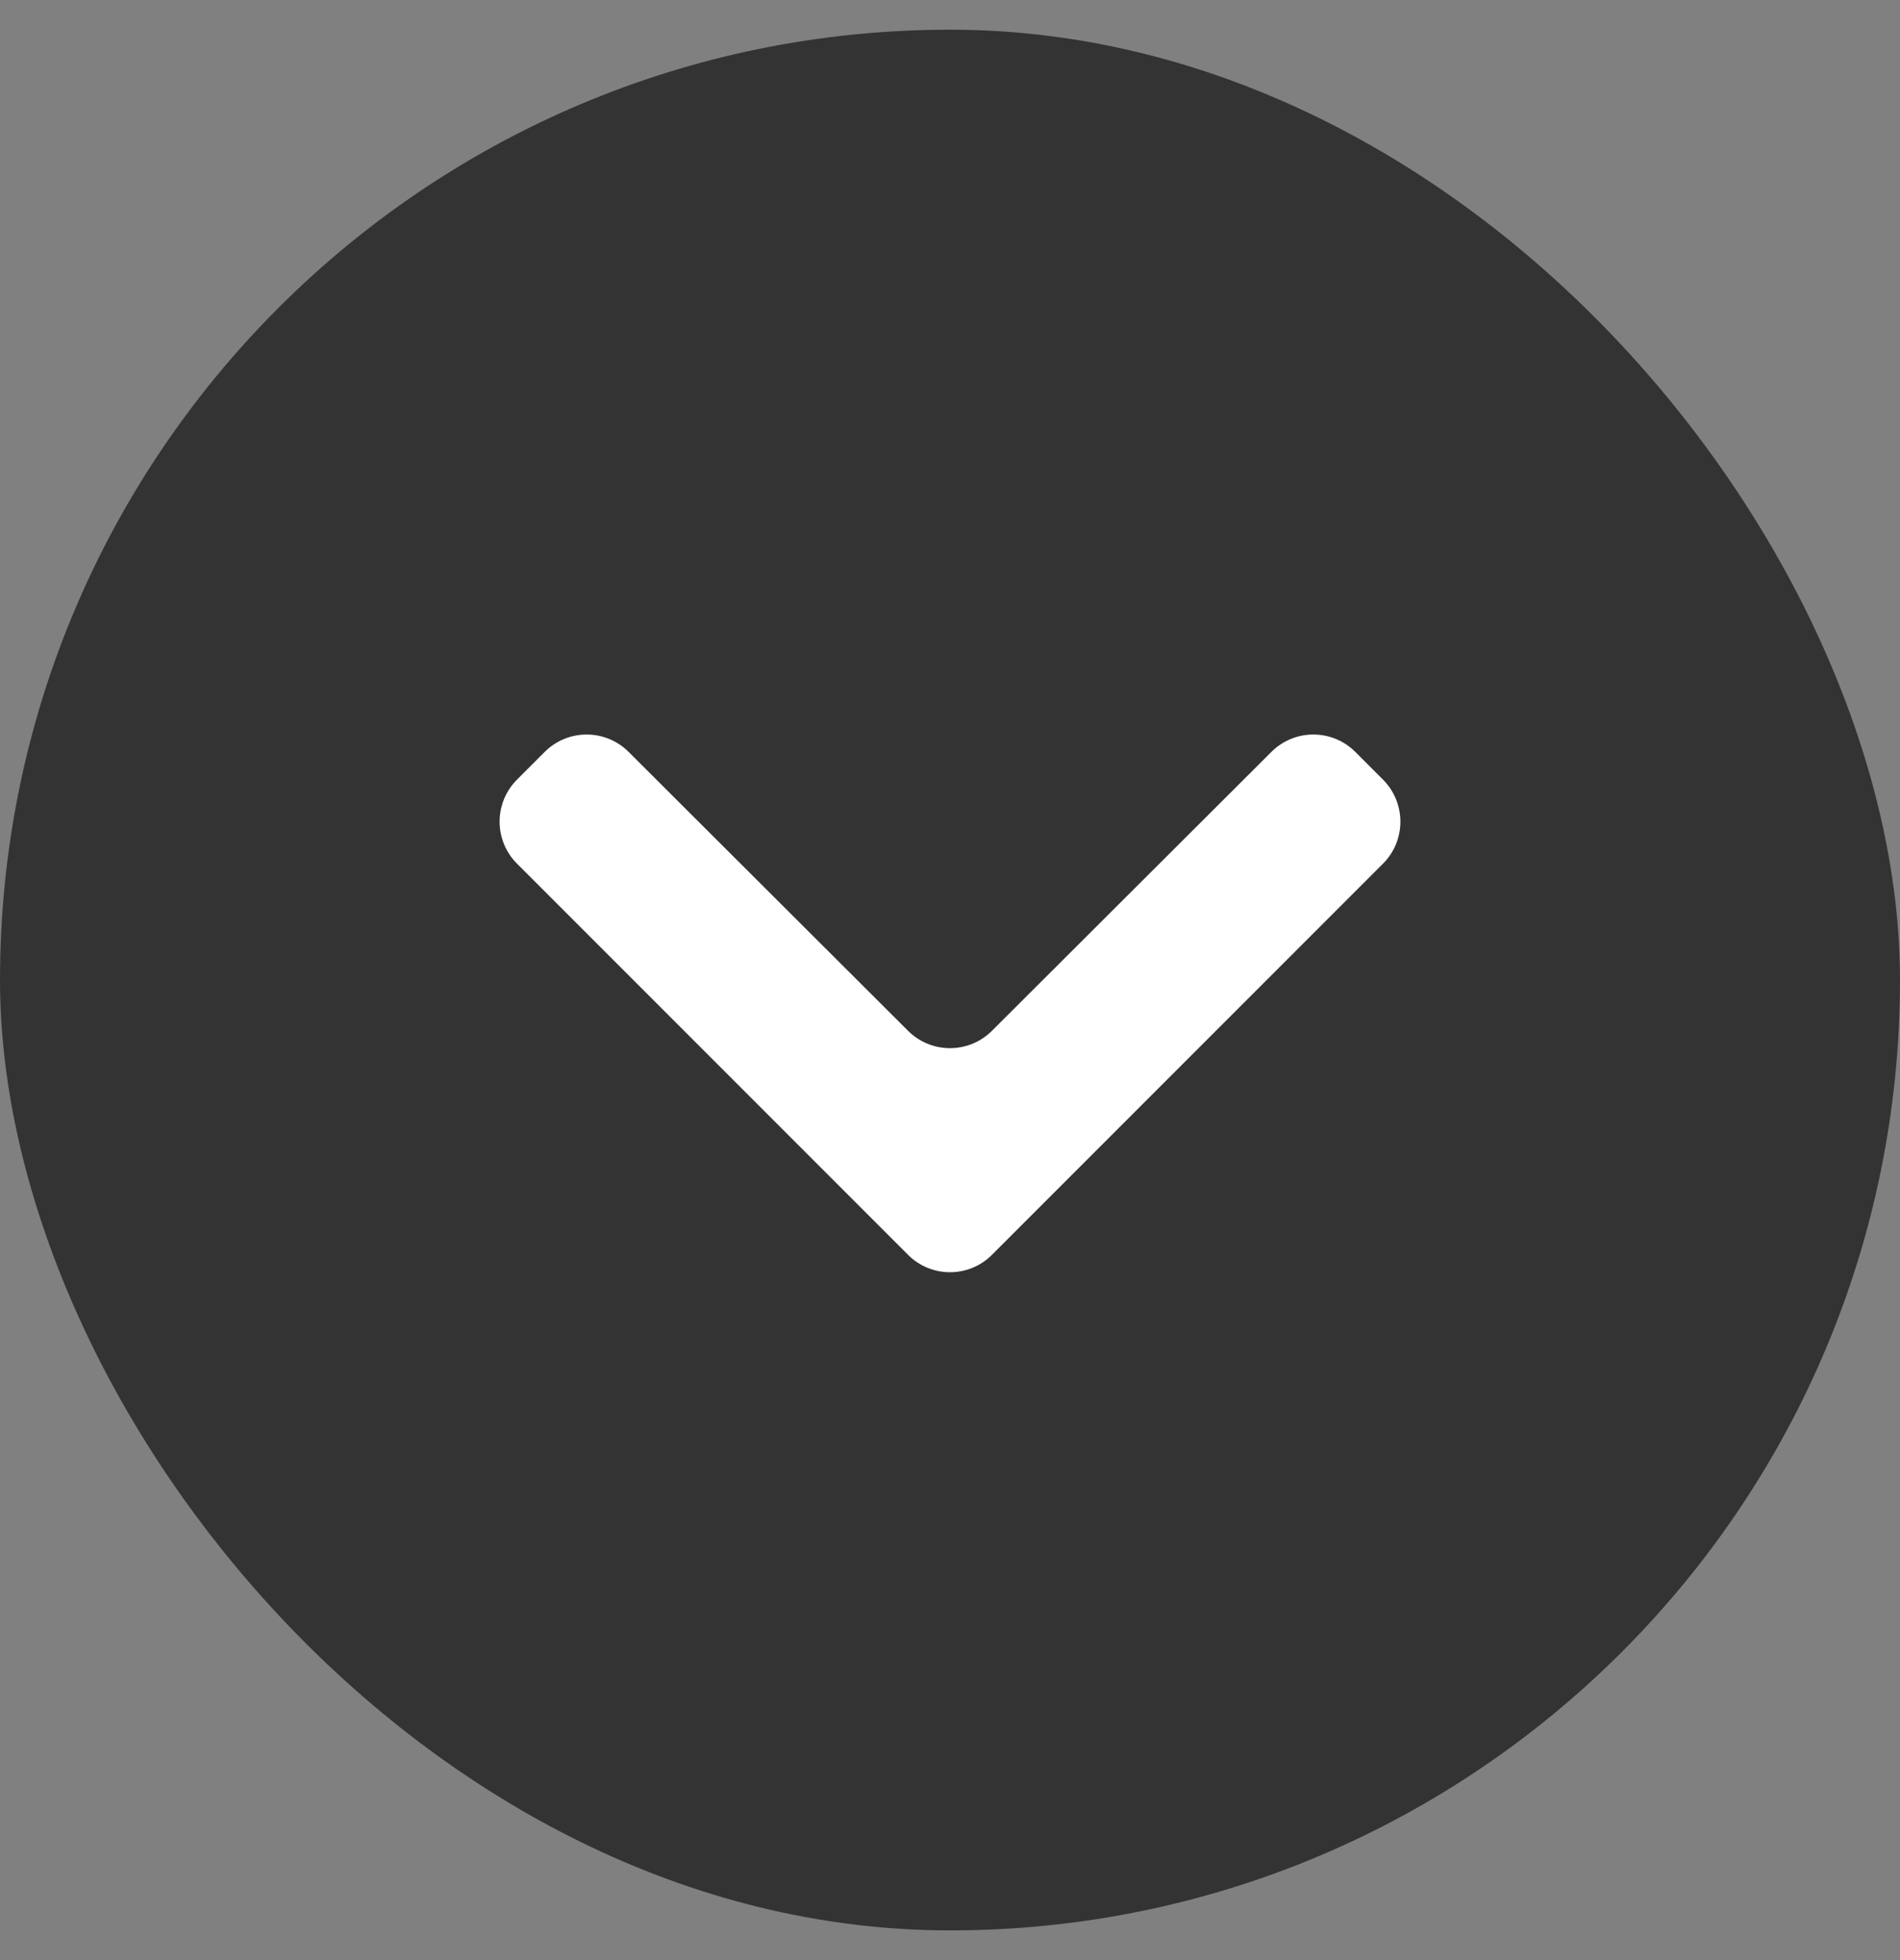 <svg width="32" height="33" viewBox="0 0 32 33" fill="none" xmlns="http://www.w3.org/2000/svg">
<rect x="0" y="0" width="32" height="33" fill="#808080" stroke="none"/>
<rect y="0.5" width="32" height="32" rx="16" fill="#333333"/>
<path d="M22.826 12.659C22.436 12.269 21.803 12.269 21.413 12.659L16.706 17.355C16.316 17.744 15.684 17.744 15.294 17.355L10.587 12.659C10.197 12.269 9.564 12.269 9.174 12.659L8.707 13.126C8.317 13.517 8.317 14.15 8.707 14.54L15.293 21.126C15.683 21.517 16.317 21.517 16.707 21.126L23.293 14.54C23.683 14.15 23.683 13.517 23.293 13.126L22.826 12.659Z" fill="white"/>
</svg>
